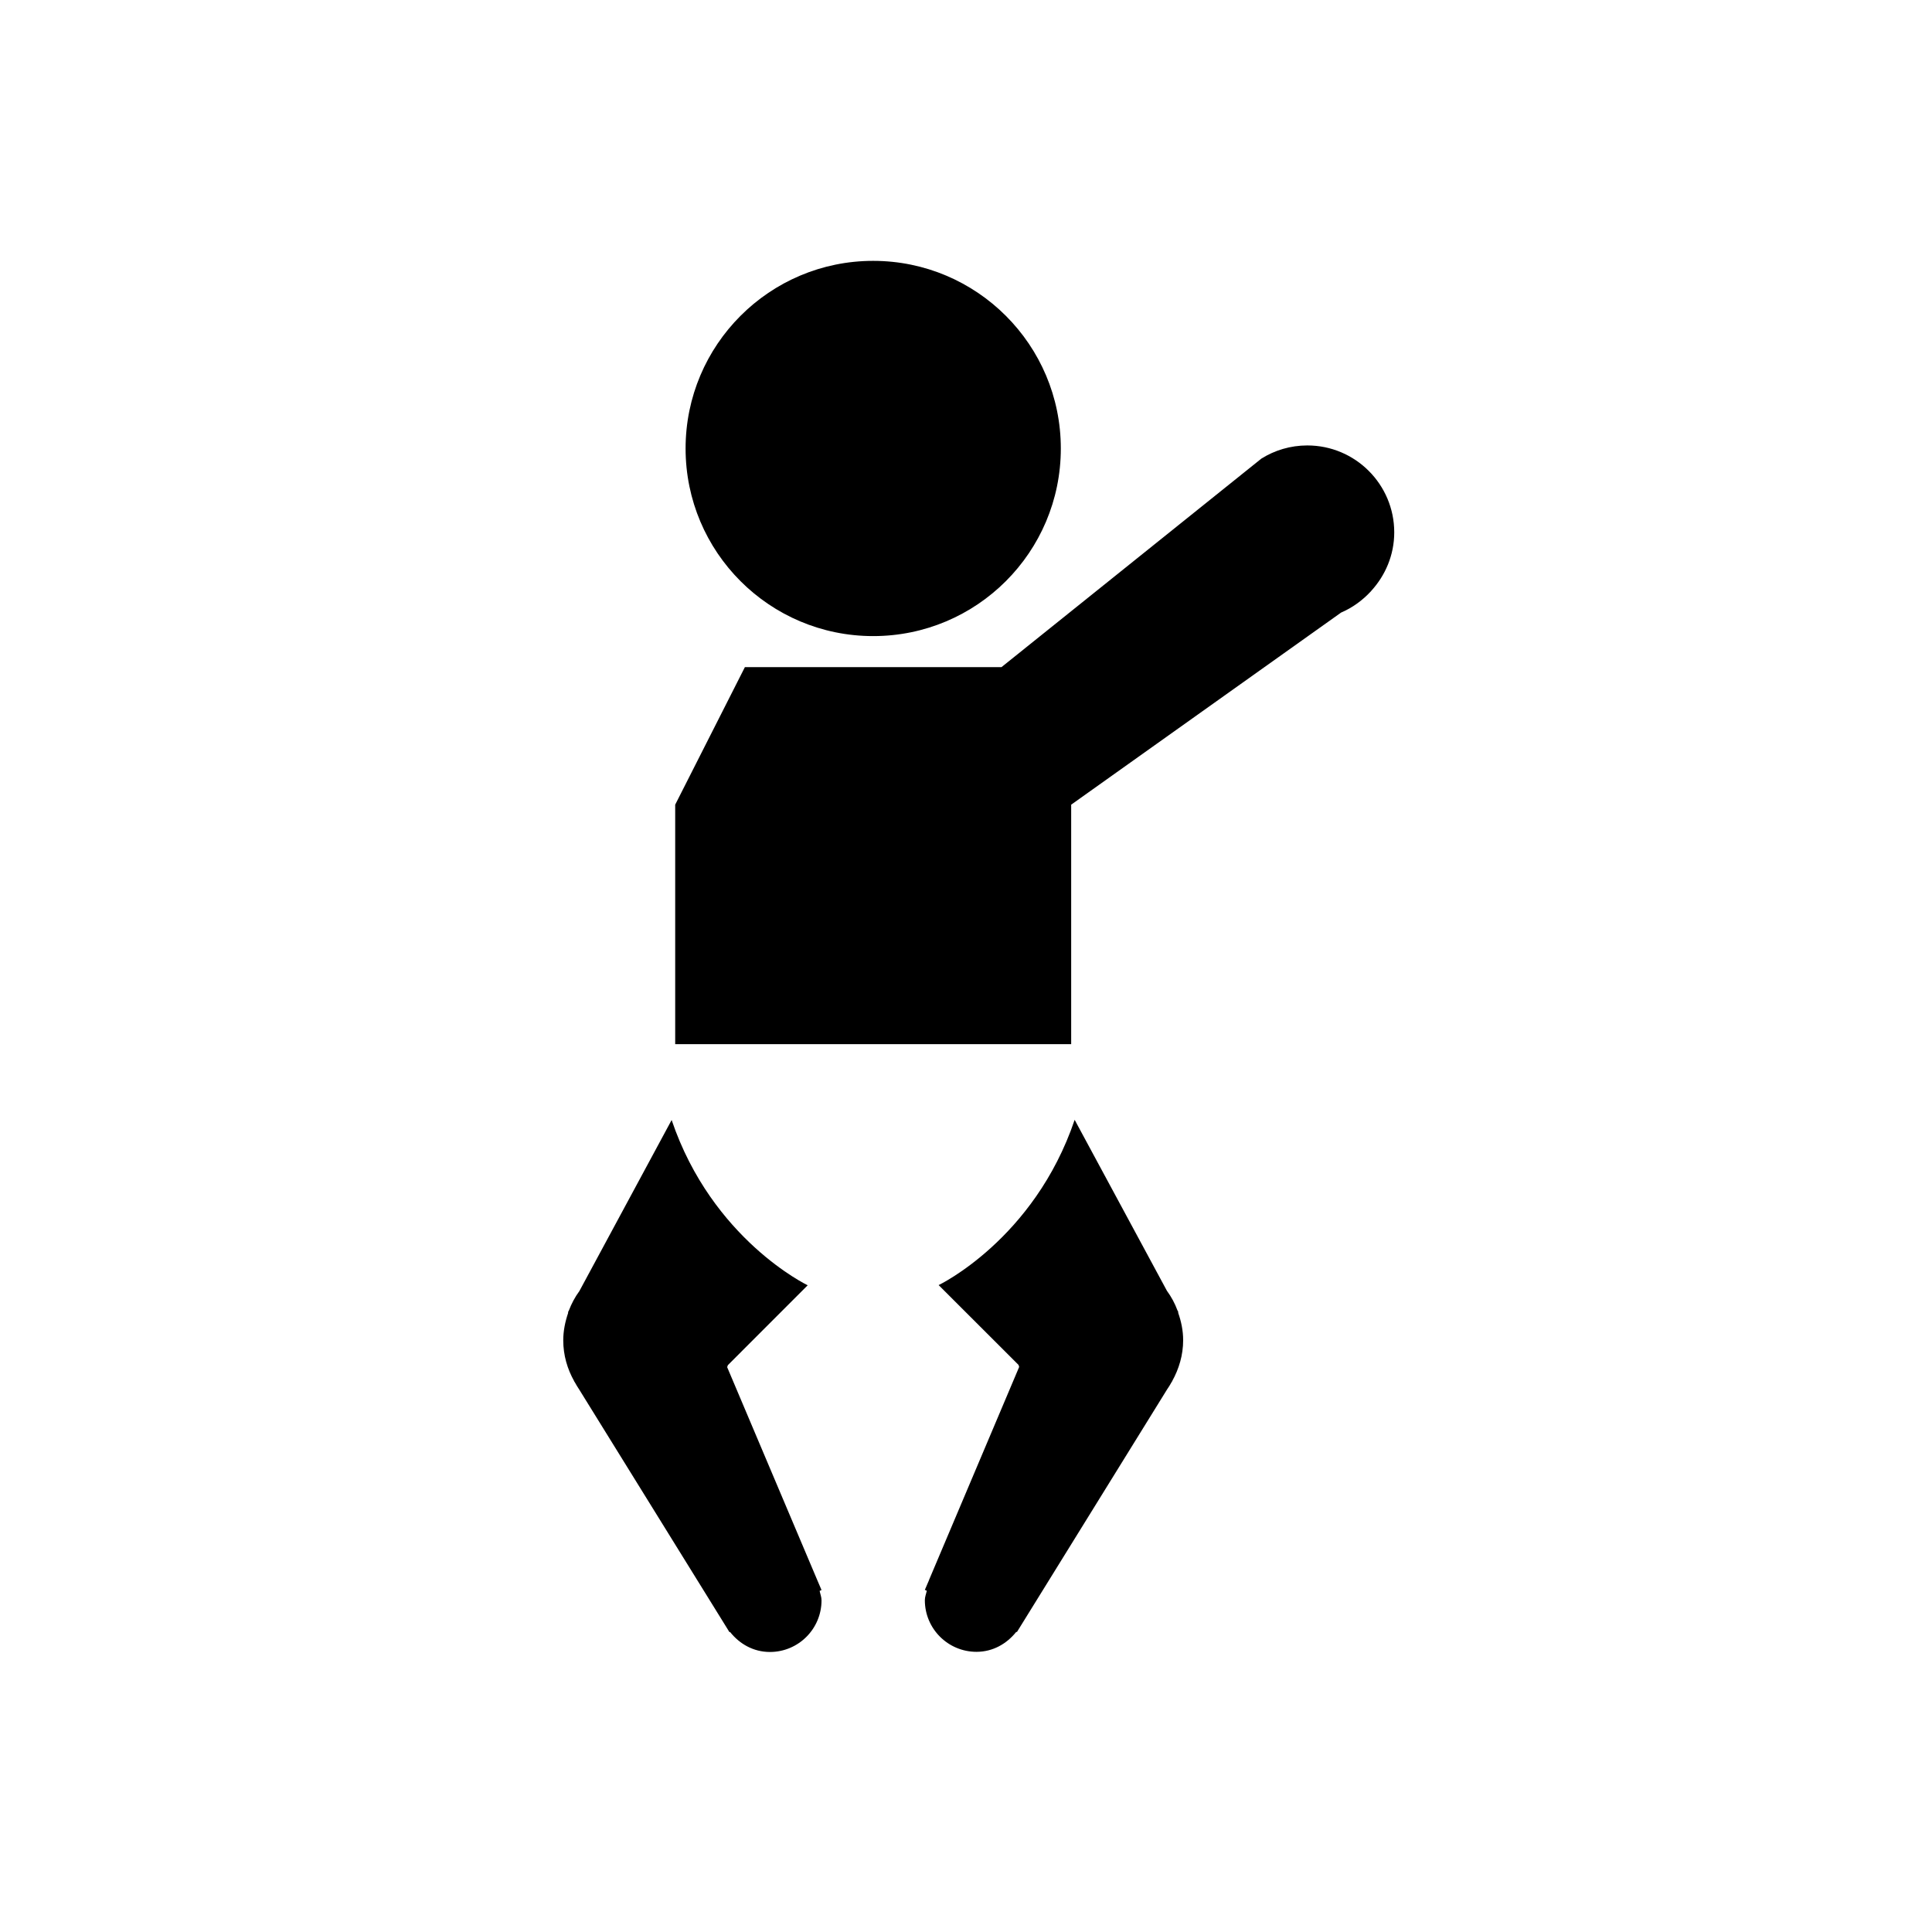 <?xml version="1.0" encoding="utf-8"?><!DOCTYPE svg PUBLIC "-//W3C//DTD SVG 1.1//EN" "http://www.w3.org/Graphics/SVG/1.1/DTD/svg11.dtd">
<svg version="1.1" xmlns="http://www.w3.org/2000/svg" xmlns:xlink="http://www.w3.org/1999/xlink" width="50" height="50" viewBox="0 0 50 50" xml:space="preserve">
<g transform="translate(-350,-4000)">
<path d="M373.935,4041.146l0.05,0.022c-0.017,0.083-0.05,0.158-0.05,0.245c0,0.738,0.599,1.336,1.337,1.336
			c0.424,0,0.784-0.209,1.03-0.518l0.015,0.007l3.889-6.283c0.043-0.06,0.078-0.12,0.113-0.183l0.018-0.027v-0.004
			c0.174-0.314,0.283-0.671,0.283-1.057c0-0.25-0.051-0.487-0.129-0.711l0.002-0.022l-0.021-0.04
			c-0.067-0.182-0.16-0.352-0.272-0.505l-2.388-4.425c-1.049,3.098-3.52,4.277-3.52,4.277l2.068,2.066
			c0.006,0.018,0.01,0.034,0.016,0.052l-2.33,5.507c-0.002,0.006-0.004,0.012-0.006,0.018L373.935,4041.146z M377.454,4011.607
			c0-2.683-2.176-4.856-4.857-4.856c-2.681,0-4.854,2.175-4.854,4.856c0,2.683,2.174,4.855,4.854,4.855
			C375.278,4016.463,377.454,4014.29,377.454,4011.607z M364.704,4033.977c-0.076,0.224-0.127,0.461-0.127,0.711
			c0,0.386,0.106,0.741,0.283,1.057v0.004l0.018,0.027c0.035,0.063,0.07,0.123,0.111,0.183l3.891,6.283l0.014-0.007
			c0.244,0.309,0.605,0.518,1.031,0.518c0.738,0,1.336-0.598,1.336-1.336c0-0.087-0.032-0.162-0.049-0.245l0.049-0.022l-0.104-0.243
			c-0.002-0.007-0.004-0.013-0.008-0.019l-2.33-5.506c0.008-0.018,0.012-0.034,0.018-0.052l2.066-2.067c0,0-2.472-1.18-3.521-4.277
			l-2.387,4.426c-0.113,0.154-0.203,0.322-0.273,0.505l-0.021,0.04L364.704,4033.977z M367.474,4020.825v6.198h10.248v-6.198
			l6.986-4.972c0.293-0.125,0.553-0.315,0.768-0.547l0.009-0.006l-0.002-0.003c0.368-0.4,0.6-0.931,0.6-1.519
			c0-1.242-1.008-2.25-2.25-2.25c-0.436,0-0.844,0.125-1.189,0.341l-6.725,5.396h-6.641"></path>
</g></svg>